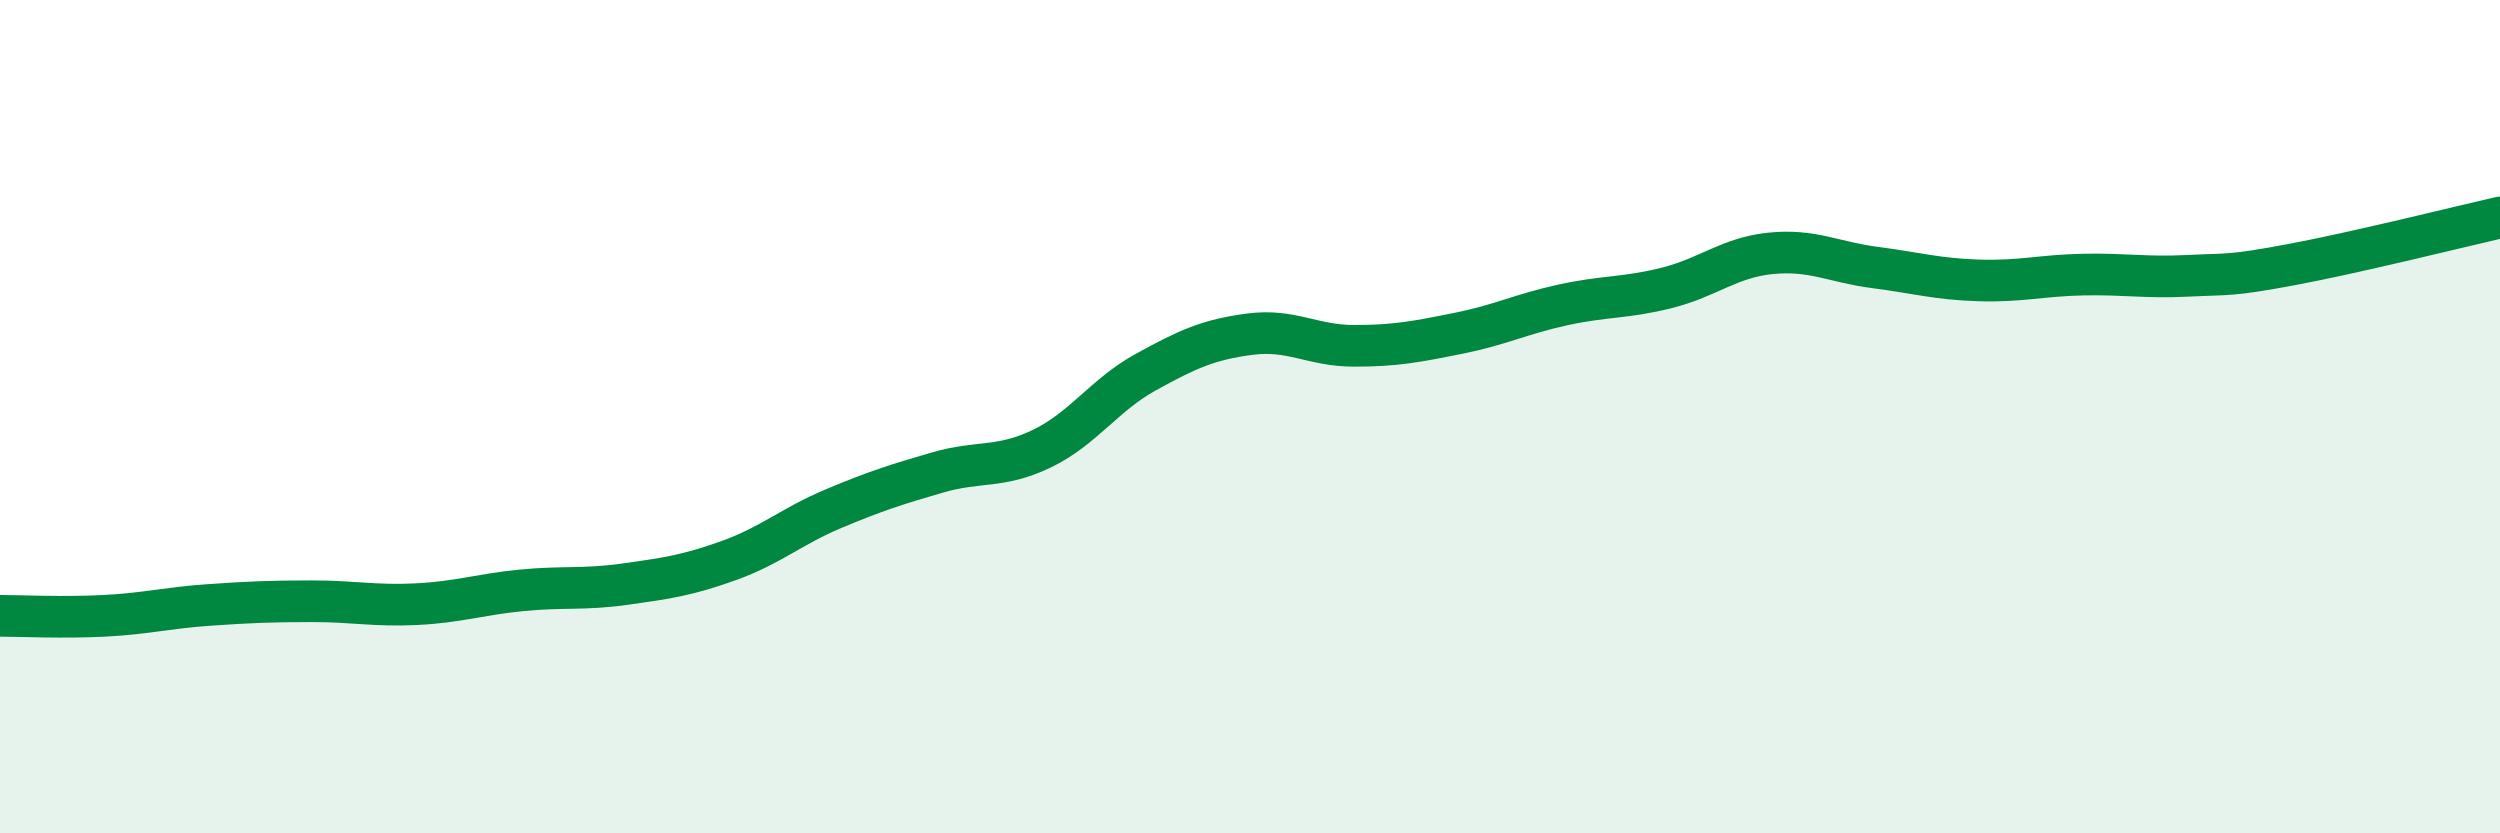 
    <svg width="60" height="20" viewBox="0 0 60 20" xmlns="http://www.w3.org/2000/svg">
      <path
        d="M 0,14.78 C 0.5,14.78 1.5,14.83 2.5,14.78 C 3.5,14.73 4,14.59 5,14.52 C 6,14.45 6.5,14.43 7.5,14.43 C 8.5,14.43 9,14.55 10,14.5 C 11,14.45 11.5,14.27 12.5,14.17 C 13.5,14.07 14,14.16 15,14.02 C 16,13.88 16.5,13.81 17.5,13.45 C 18.5,13.09 19,12.63 20,12.21 C 21,11.79 21.5,11.63 22.5,11.34 C 23.5,11.05 24,11.25 25,10.77 C 26,10.29 26.5,9.48 27.5,8.93 C 28.5,8.38 29,8.15 30,8.02 C 31,7.89 31.5,8.3 32.5,8.3 C 33.5,8.3 34,8.2 35,8 C 36,7.8 36.5,7.54 37.5,7.32 C 38.5,7.1 39,7.16 40,6.91 C 41,6.66 41.5,6.18 42.5,6.08 C 43.5,5.98 44,6.29 45,6.42 C 46,6.55 46.5,6.7 47.5,6.73 C 48.5,6.76 49,6.61 50,6.59 C 51,6.57 51.5,6.67 52.5,6.62 C 53.5,6.57 53.5,6.63 55,6.35 C 56.5,6.07 59,5.45 60,5.22L60 20L0 20Z"
        fill="#008740"
        opacity="0.1"
        stroke-linecap="round"
        stroke-linejoin="round"
      />
      <path
        d="M 0,14.78 C 0.5,14.78 1.5,14.83 2.5,14.78 C 3.5,14.73 4,14.59 5,14.52 C 6,14.45 6.5,14.43 7.5,14.43 C 8.5,14.43 9,14.55 10,14.5 C 11,14.45 11.5,14.27 12.5,14.17 C 13.5,14.07 14,14.16 15,14.02 C 16,13.88 16.5,13.81 17.5,13.45 C 18.5,13.09 19,12.63 20,12.21 C 21,11.79 21.5,11.63 22.5,11.34 C 23.5,11.05 24,11.25 25,10.77 C 26,10.29 26.5,9.48 27.5,8.93 C 28.5,8.38 29,8.15 30,8.02 C 31,7.89 31.5,8.3 32.5,8.3 C 33.5,8.3 34,8.2 35,8 C 36,7.8 36.5,7.54 37.5,7.32 C 38.5,7.1 39,7.16 40,6.91 C 41,6.66 41.5,6.18 42.5,6.08 C 43.5,5.98 44,6.29 45,6.42 C 46,6.55 46.5,6.7 47.5,6.73 C 48.5,6.76 49,6.61 50,6.59 C 51,6.57 51.5,6.67 52.5,6.62 C 53.5,6.57 53.5,6.63 55,6.35 C 56.5,6.07 59,5.45 60,5.22"
        stroke="#008740"
        stroke-width="1"
        fill="none"
        stroke-linecap="round"
        stroke-linejoin="round"
      />
    </svg>
  